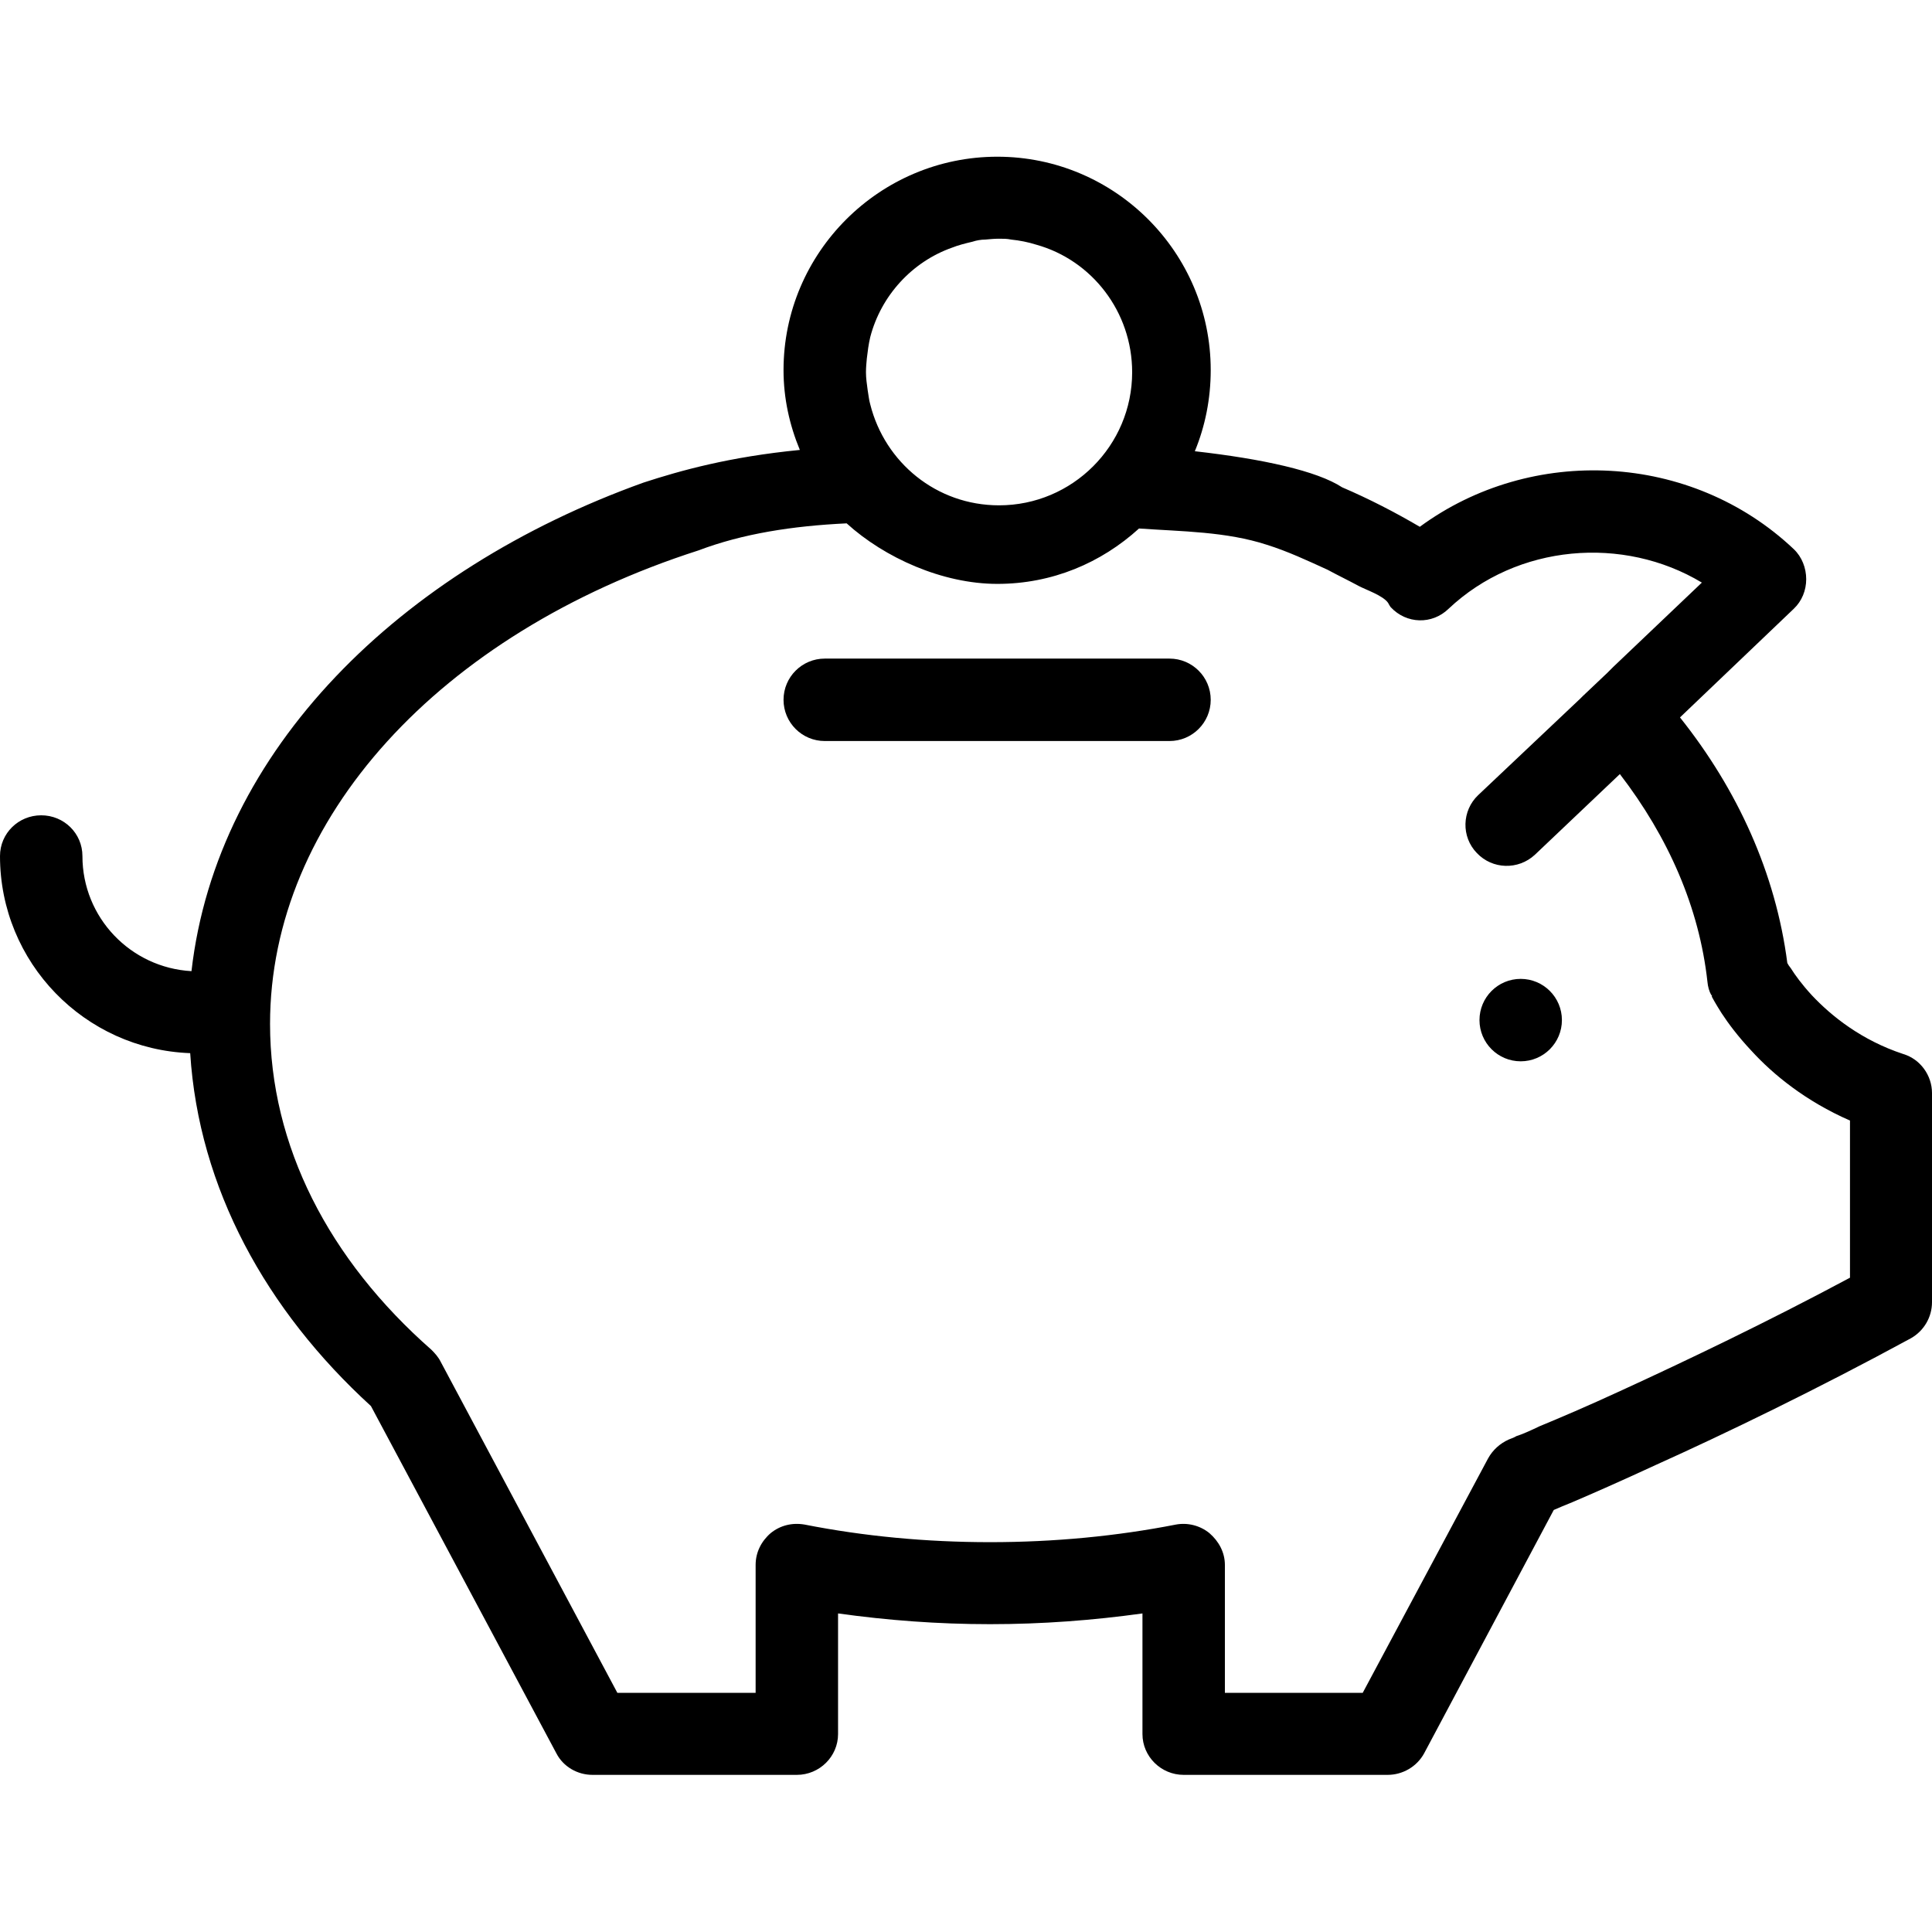 <?xml version="1.0" encoding="UTF-8"?>
<svg id="Layer_1" data-name="Layer 1" xmlns="http://www.w3.org/2000/svg" viewBox="0 0 45 45">
  <defs>
    <style>
      .cls-1 {
        fill: #000;
        stroke-width: 0px;
      }
    </style>
  </defs>
  <path class="cls-1" d="M35.42,22.8c-.53,0-.96.43-.96.96s.43.96.96.96.96-.43.96-.96-.43-.96-.96-.96Z"/>
  <path class="cls-1" d="M27.24,15.34h-8.03c-.53,0-.96.43-.96.96s.43.96.96.96h8.03c.53,0,.96-.43.96-.96s-.43-.96-.96-.96Z"/>
  <path class="cls-1" d="M44.33,24.55c-.97-.32-1.67-.88-2.13-1.37-.23-.25-.39-.47-.49-.63-.04-.05-.06-.08-.08-.12-.27-2.09-1.16-4.04-2.5-5.72l2.65-2.53c.19-.18.29-.43.29-.69s-.1-.52-.29-.7c-2.39-2.26-6.11-2.43-8.71-.52-.58-.34-1.18-.65-1.81-.92-.58-.38-1.84-.66-3.43-.84.24-.58.37-1.22.37-1.89,0-2.74-2.23-4.97-4.97-4.97s-4.98,2.23-4.98,4.97c0,.66.14,1.28.38,1.86-1.64.16-2.78.48-3.64.76-5.68,2.04-9.94,6.23-10.53,11.38-1.42-.08-2.54-1.25-2.54-2.68,0-.53-.43-.95-.96-.95S0,19.41,0,19.94C0,22.42,1.97,24.44,4.43,24.53c.2,3.15,1.77,5.99,4.21,8.22l4.32,8.09c.16.31.49.5.84.5h4.76c.53,0,.96-.43.96-.95v-2.81c1.15.16,2.32.25,3.54.25s2.4-.09,3.55-.25v2.81c0,.52.43.95.96.95h4.75c.35,0,.68-.19.85-.5l3.02-5.67c.12-.05.25-.11.43-.18.47-.2,1.15-.5,1.95-.87,1.62-.73,3.77-1.77,5.94-2.95.3-.17.49-.49.49-.84v-4.87c0-.41-.27-.79-.67-.91ZM20.19,8.35c.02-.17.04-.33.08-.5.25-.96.97-1.75,1.9-2.08.15-.06.31-.1.48-.14.09-.03.2-.05.3-.05.11-.01.21-.02.32-.02.1,0,.19,0,.28.02.2.02.4.06.59.12,1.29.36,2.23,1.56,2.23,2.97,0,1.71-1.39,3.1-3.1,3.1-1.46,0-2.66-1-3-2.35-.03-.1-.04-.22-.06-.33-.02-.15-.04-.28-.04-.42,0-.11.01-.21.02-.32ZM43.09,29.76c-1.94,1.04-3.85,1.95-5.31,2.62-.8.37-1.46.65-1.92.84-.23.11-.41.19-.54.23-.05.03-.1.05-.13.06-.02.01-.03.01-.05.02-.2.09-.37.24-.48.44l-2.92,5.46h-3.21v-2.98c0-.29-.14-.55-.36-.74-.22-.18-.51-.25-.78-.2-1.38.27-2.83.41-4.33.41s-2.95-.14-4.32-.41c-.29-.05-.57.02-.79.2-.22.19-.35.45-.35.74v2.98h-3.22l-4.12-7.72c-.05-.1-.13-.19-.21-.27-2.39-2.1-3.76-4.75-3.76-7.59,0-4.77,3.94-9.09,9.98-11.03,1.03-.39,2.19-.57,3.45-.63.88.8,2.23,1.41,3.51,1.41s2.42-.49,3.3-1.29c1,.07,2.03.07,2.98.38.48.15.95.37,1.41.58.24.13.49.25.73.38.17.09.56.22.68.39.02.04.04.07.06.1.37.4.97.41,1.35.04,1.6-1.51,4.07-1.71,5.9-.61l-2.06,1.96-.14.14-.57.54-.06.06-2.38,2.25c-.38.36-.4.97-.03,1.35.36.38.96.4,1.35.04l1.98-1.88c1.13,1.47,1.85,3.11,2.04,4.84.01.11.04.22.09.31h.02s-.01.01-.01.02.01.02.01.03c.01.02.03.05.05.09.04.07.1.17.17.28.15.23.38.54.69.87.51.56,1.27,1.18,2.3,1.63v3.66Z"/>
</svg>